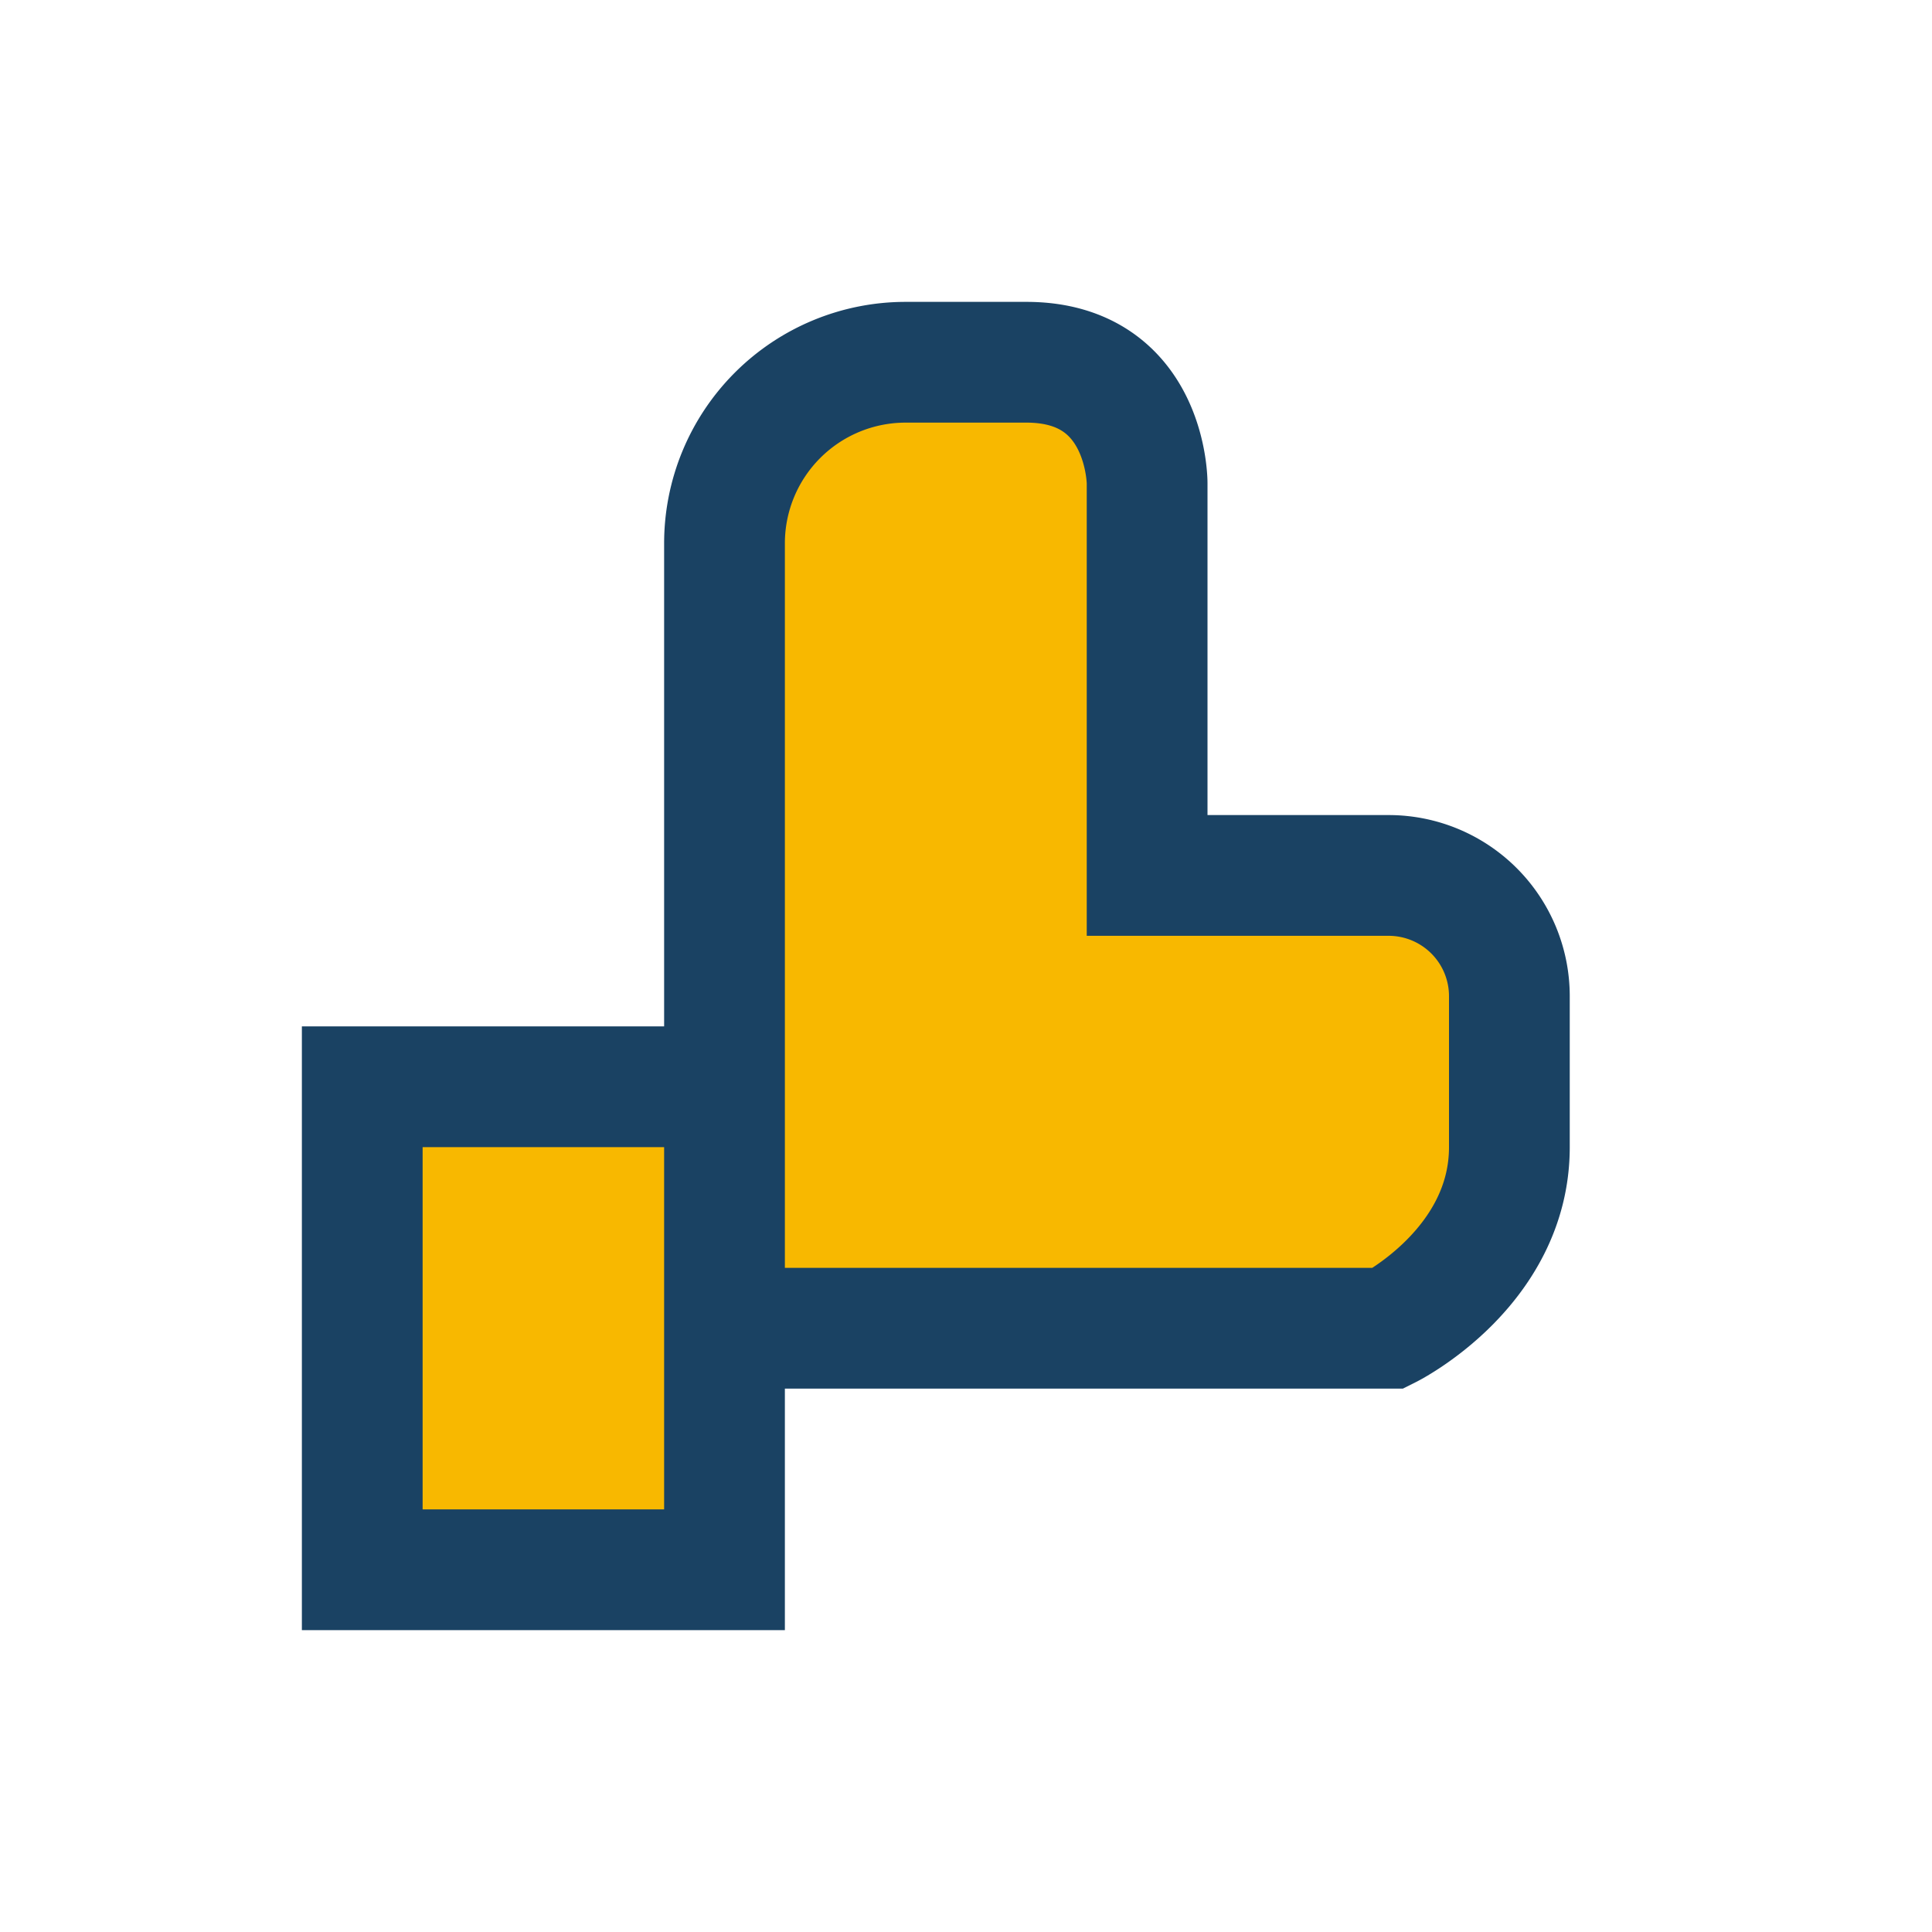 <?xml version="1.0" encoding="UTF-8"?>
<svg xmlns="http://www.w3.org/2000/svg" width="32" height="32" viewBox="0 0 32 32"><path d="M6 18v8h6v-8H6zm6 0V9a3 3 0 0 1 3-3h2c2 0 2 2 2 2v6.5h4a2 2 0 0 1 2 2v2.5c0 2-2 3-2 3H12z" fill="#F8B800" stroke="#1A4263" stroke-width="2"/></svg>